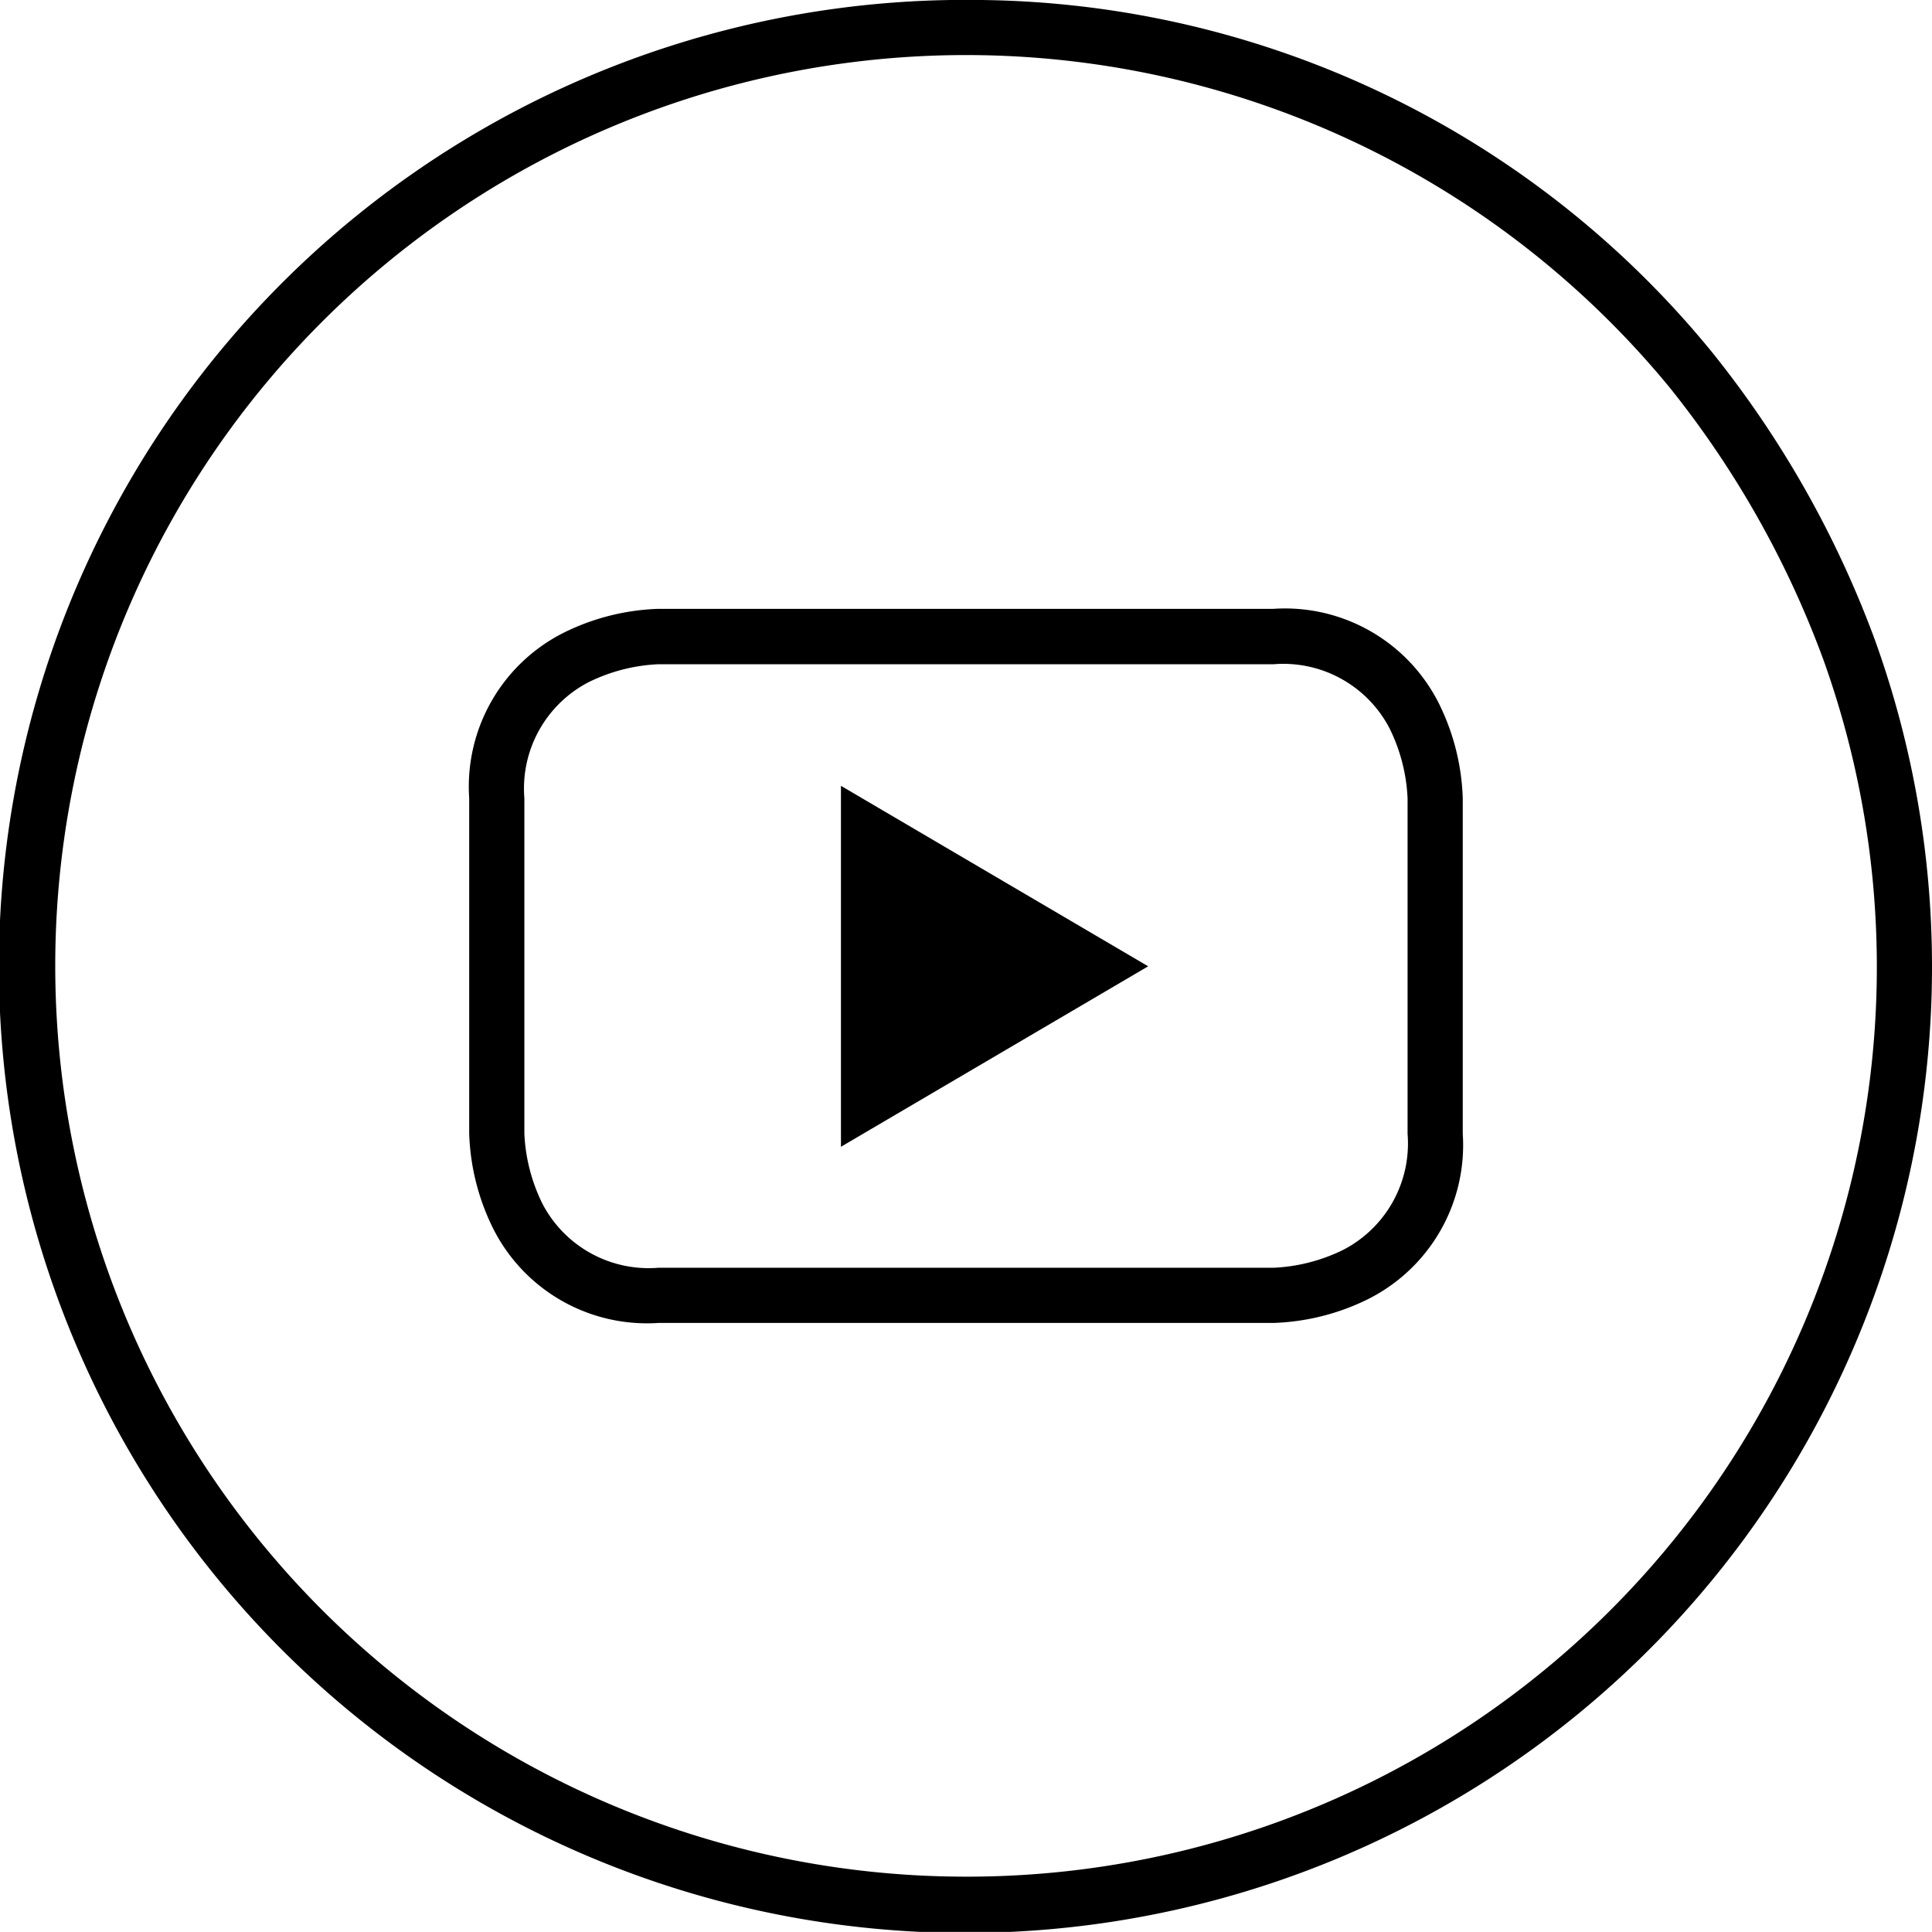 <svg xmlns="http://www.w3.org/2000/svg" width="35.017" height="35.015" viewBox="0 0 35.017 35.015"><path d="M15.242 20.785l5.568-3.271-5.568-3.271z"/><path d="M17.508-.001a17.345 17.345 0 0113.535 6.4 18.545 18.545 0 012.945 5.216 17.474 17.474 0 01-.347 12.705A17.518 17.518 0 1117.508-.002zm0 34.015a16.488 16.488 0 0015.54-22.058 17.55 17.55 0 00-2.788-4.935 16.508 16.508 0 10-12.752 26.993zm-5.574-22.979h11.147a3.122 3.122 0 013.012 1.742 4.165 4.165 0 01.419 1.689v6.081a3.122 3.122 0 01-1.742 3.012 4.165 4.165 0 01-1.689.419H11.934a3.121 3.121 0 01-3.011-1.742 4.166 4.166 0 01-.419-1.689v-6.081a3.122 3.122 0 011.741-3.012 4.162 4.162 0 011.689-.419zm11.145 11.943a3.178 3.178 0 001.271-.327 2.17 2.17 0 001.162-2.1V14.47a3.179 3.179 0 00-.327-1.269 2.17 2.17 0 00-2.1-1.162H11.934a3.177 3.177 0 00-1.269.327 2.171 2.171 0 00-1.161 2.1v6.081a3.18 3.18 0 00.327 1.269 2.17 2.17 0 002.1 1.162z"/></svg>